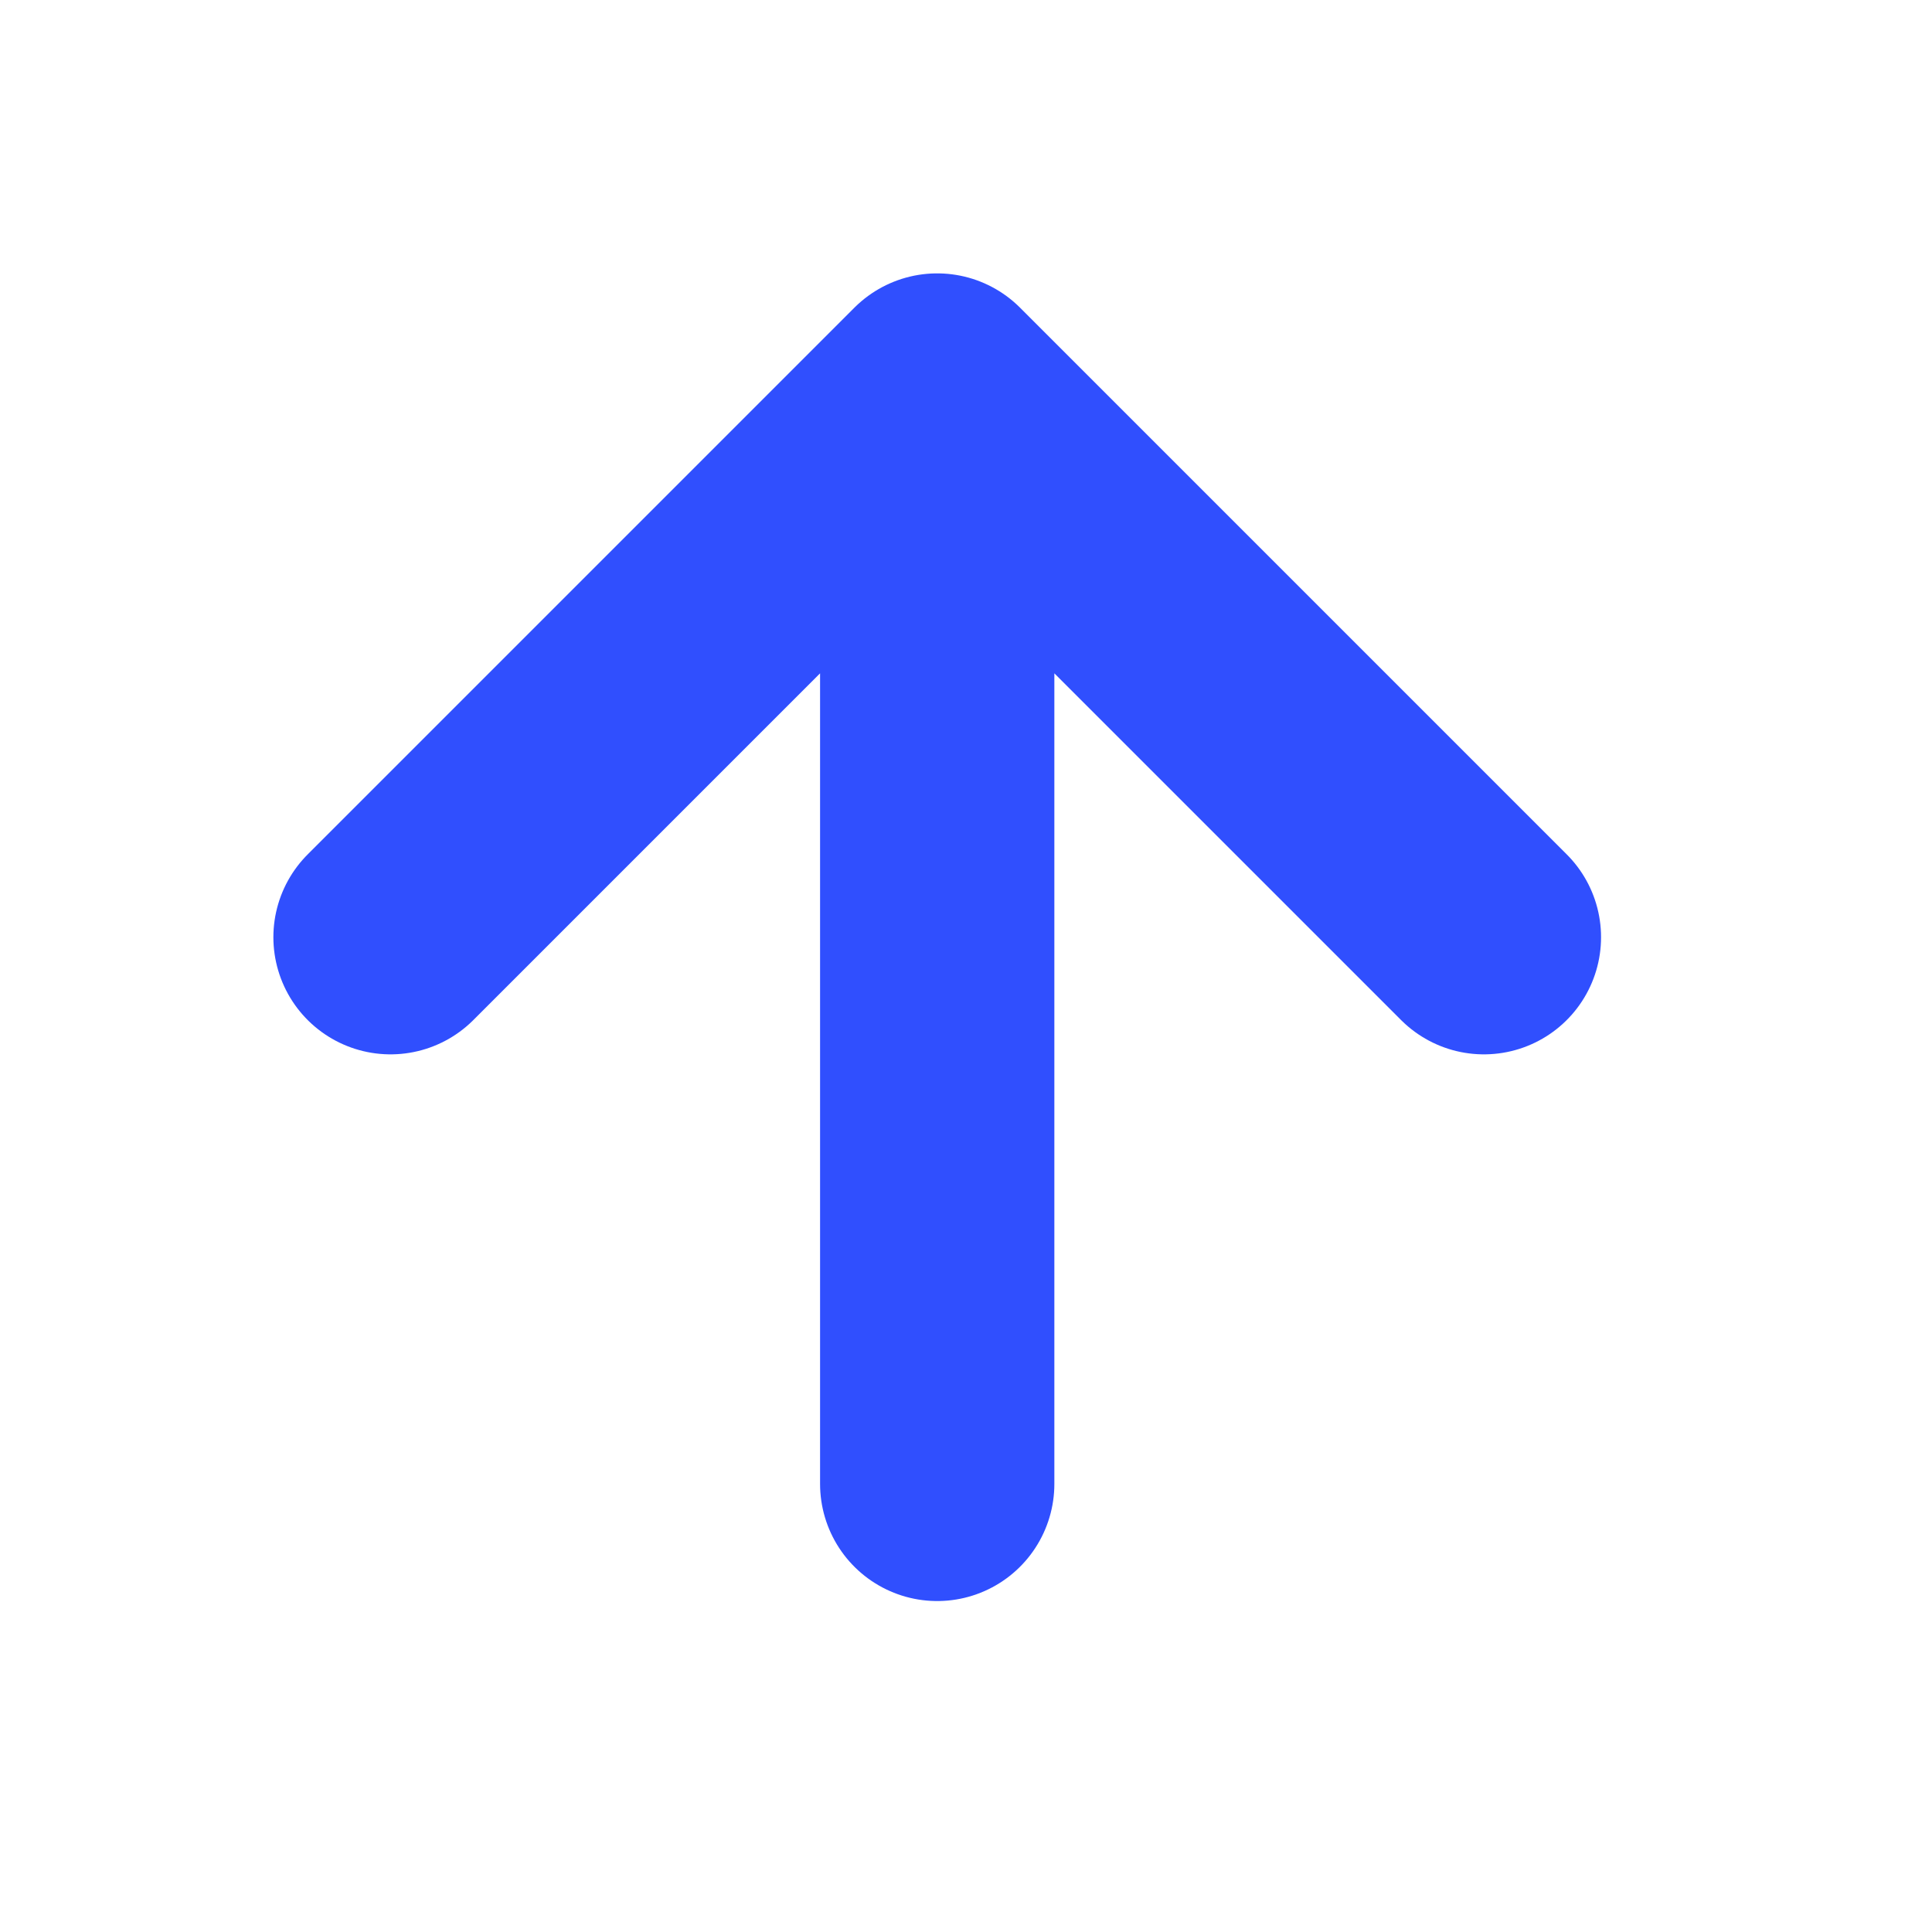 <?xml version="1.0" encoding="utf-8"?>
<svg xmlns="http://www.w3.org/2000/svg" fill="none" height="100%" overflow="visible" preserveAspectRatio="none" style="display: block;" viewBox="0 0 30 30" width="100%">
<g id="lucide/arrow-up">
<path d="M6.064 14.553L14.553 6.064M14.553 6.064L23.042 14.553M14.553 6.064V23.042" id="Vector" stroke="#304FFE" stroke-linecap="round" stroke-width="3.638"/>
</g>
</svg>